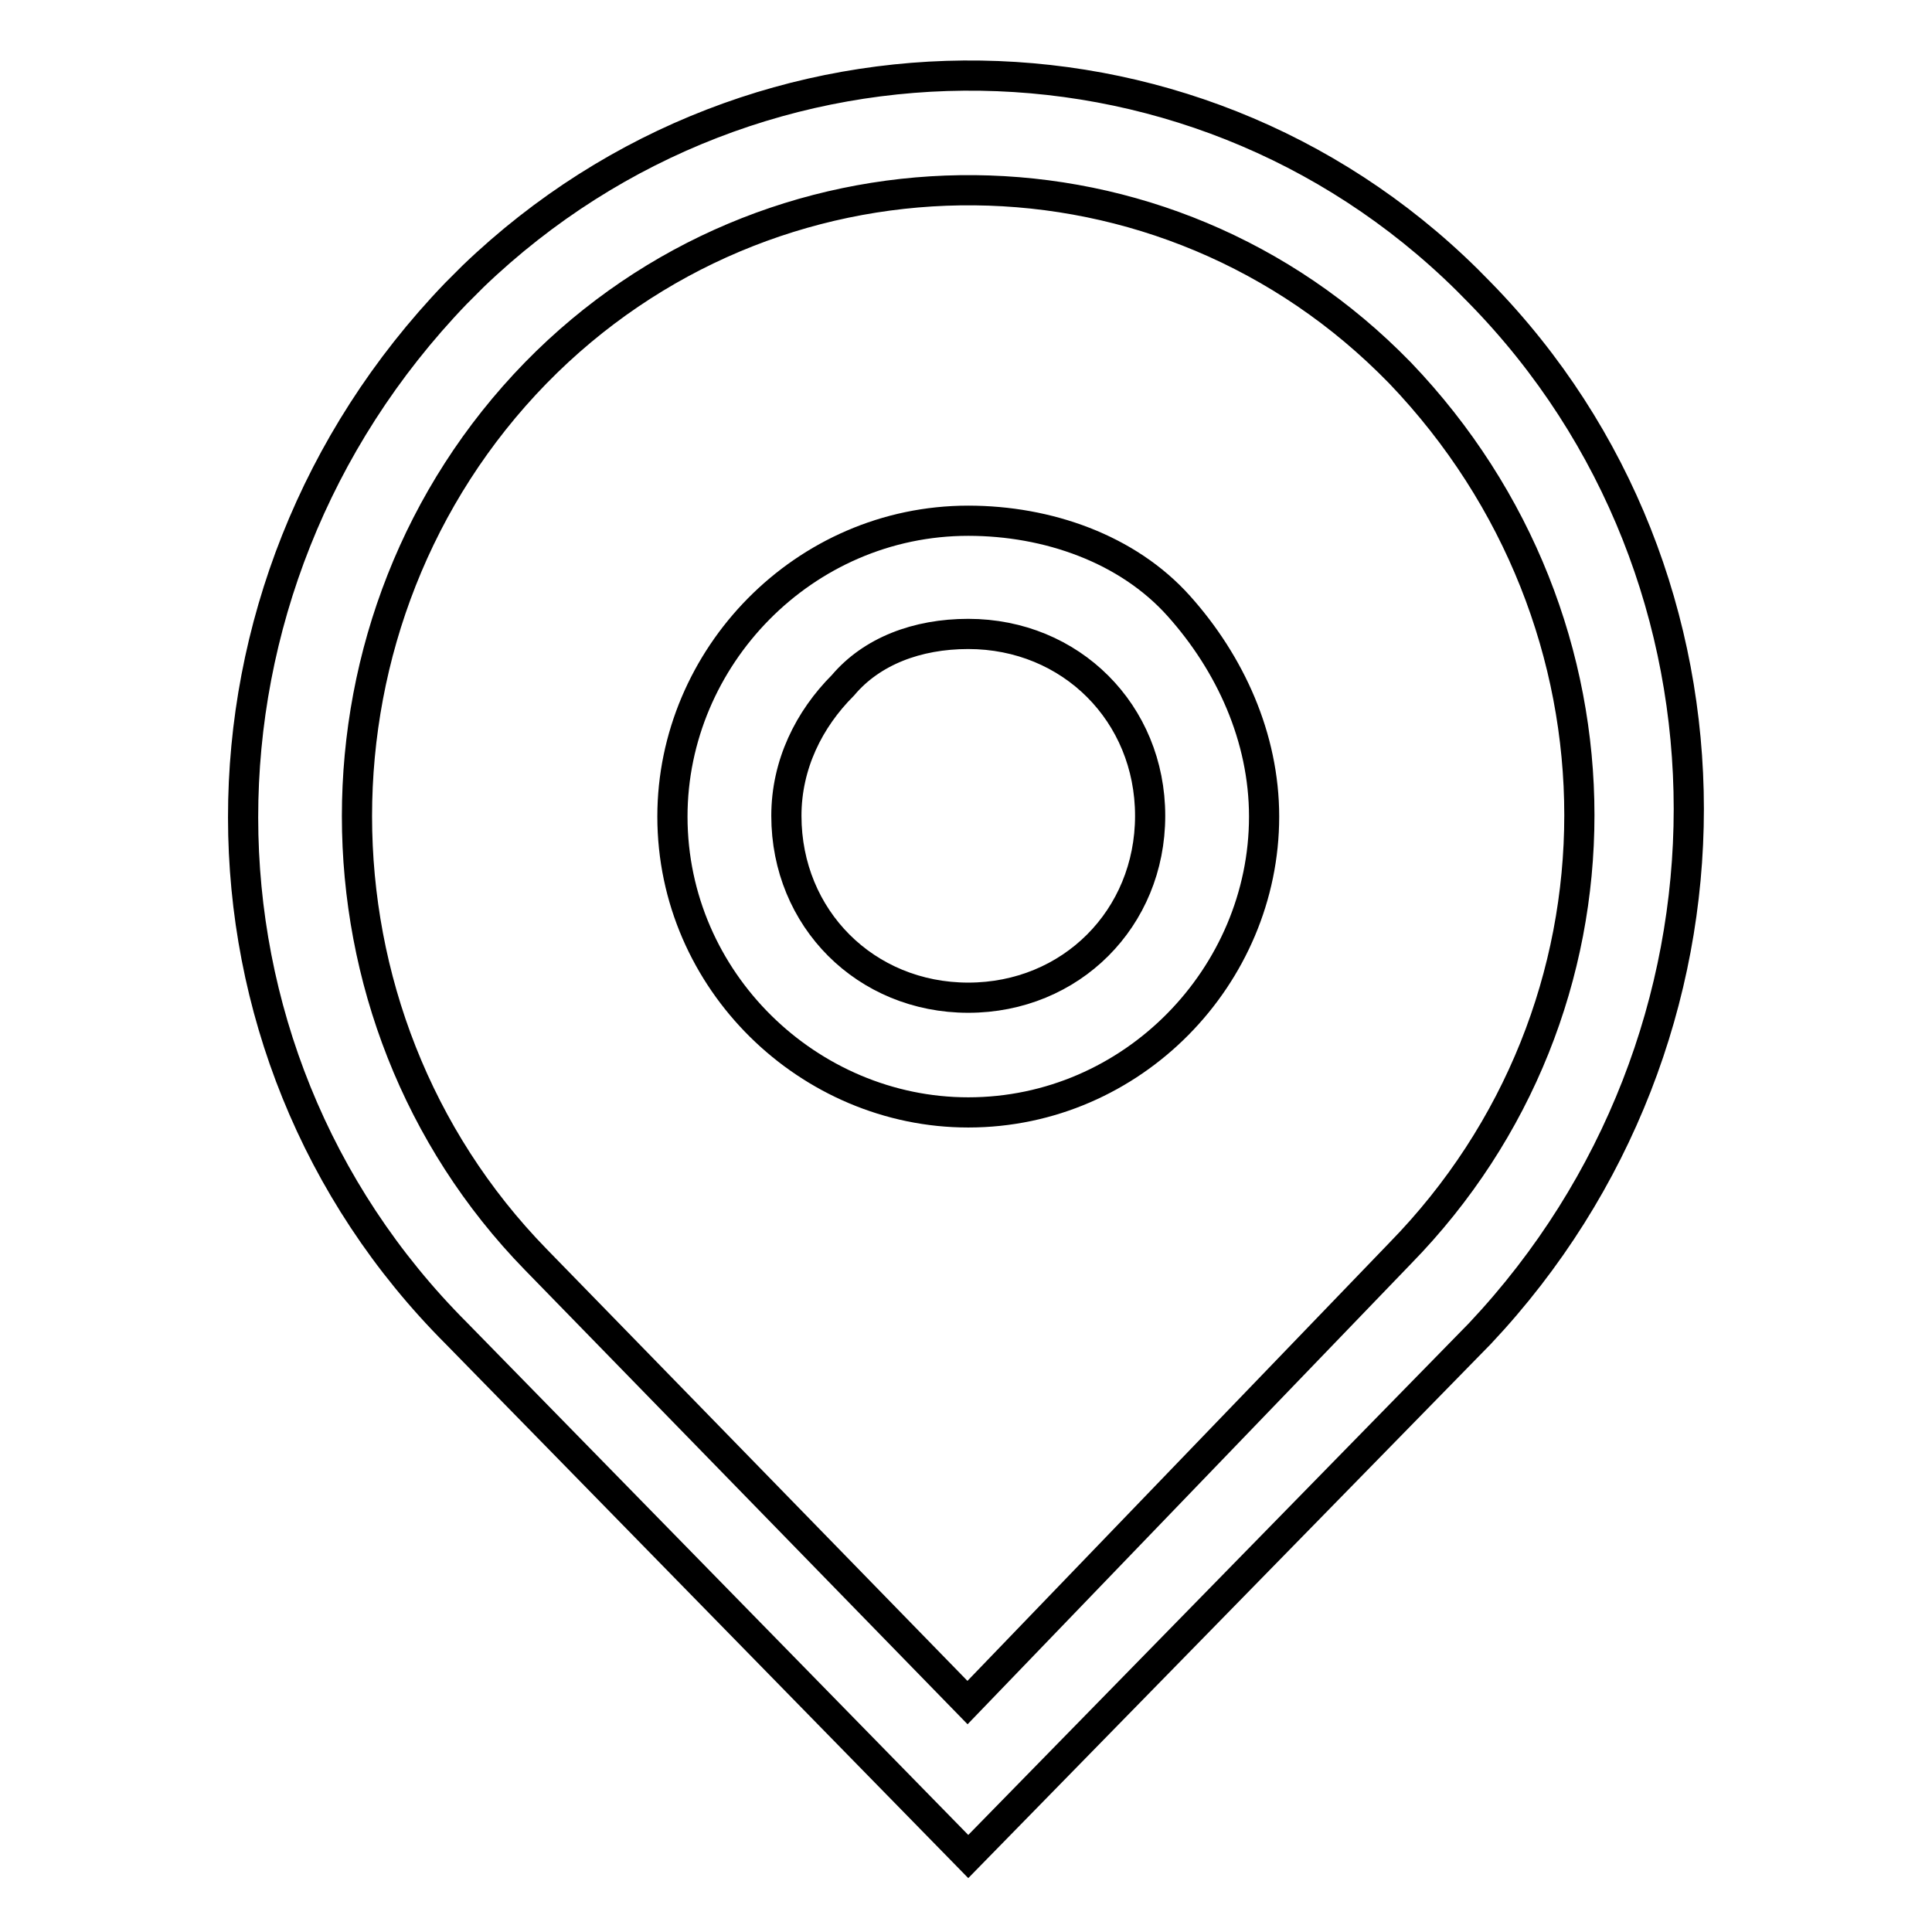 <?xml version="1.0" encoding="utf-8"?>
<!-- Svg Vector Icons : http://www.onlinewebfonts.com/icon -->
<!DOCTYPE svg PUBLIC "-//W3C//DTD SVG 1.1//EN" "http://www.w3.org/Graphics/SVG/1.1/DTD/svg11.dtd">
<svg version="1.1" xmlns="http://www.w3.org/2000/svg" xmlns:xlink="http://www.w3.org/1999/xlink" x="0px" y="0px" viewBox="0 0 256 256" enable-background="new 0 0 256 256" xml:space="preserve">
<g> <path stroke-width="4" fill-opacity="0" stroke="#000000"  d="M128.3,84c13.6,0,24.1,10.5,24.1,24.1c0,13.6-10.5,24.1-24.1,24.1s-24.1-10.5-24.1-24.1 c0-6.8,3-12.8,7.5-17.3C115.5,86.3,121.5,84,128.3,84 M128.3,69c-21.8,0-39.2,18.1-39.2,39.2c0,21.8,18.1,39.2,39.2,39.2 c21.8,0,39.2-18.1,39.2-39.2c0-10.5-4.5-20.3-11.3-27.9C149.4,72.7,138.8,69,128.3,69z"/> <path stroke-width="4" fill-opacity="0" stroke="#000000"  d="M196.1,38.8C159.9,1.2,100.4,0.4,62.7,36.6l-2.3,2.3C22.8,78,22.8,139,60.5,176.7l67.8,69.3l67.8-69.3 C233,137.5,233,76.5,196.1,38.8L196.1,38.8z M185.5,166.1l-57.3,59.5L71,166.9c-31.6-32.4-31.6-85.1,0-117.5 c30.9-31.6,81.4-32.4,113-1.5l1.5,1.5C217.2,82.5,217.2,133.7,185.5,166.1z"/></g>
</svg>